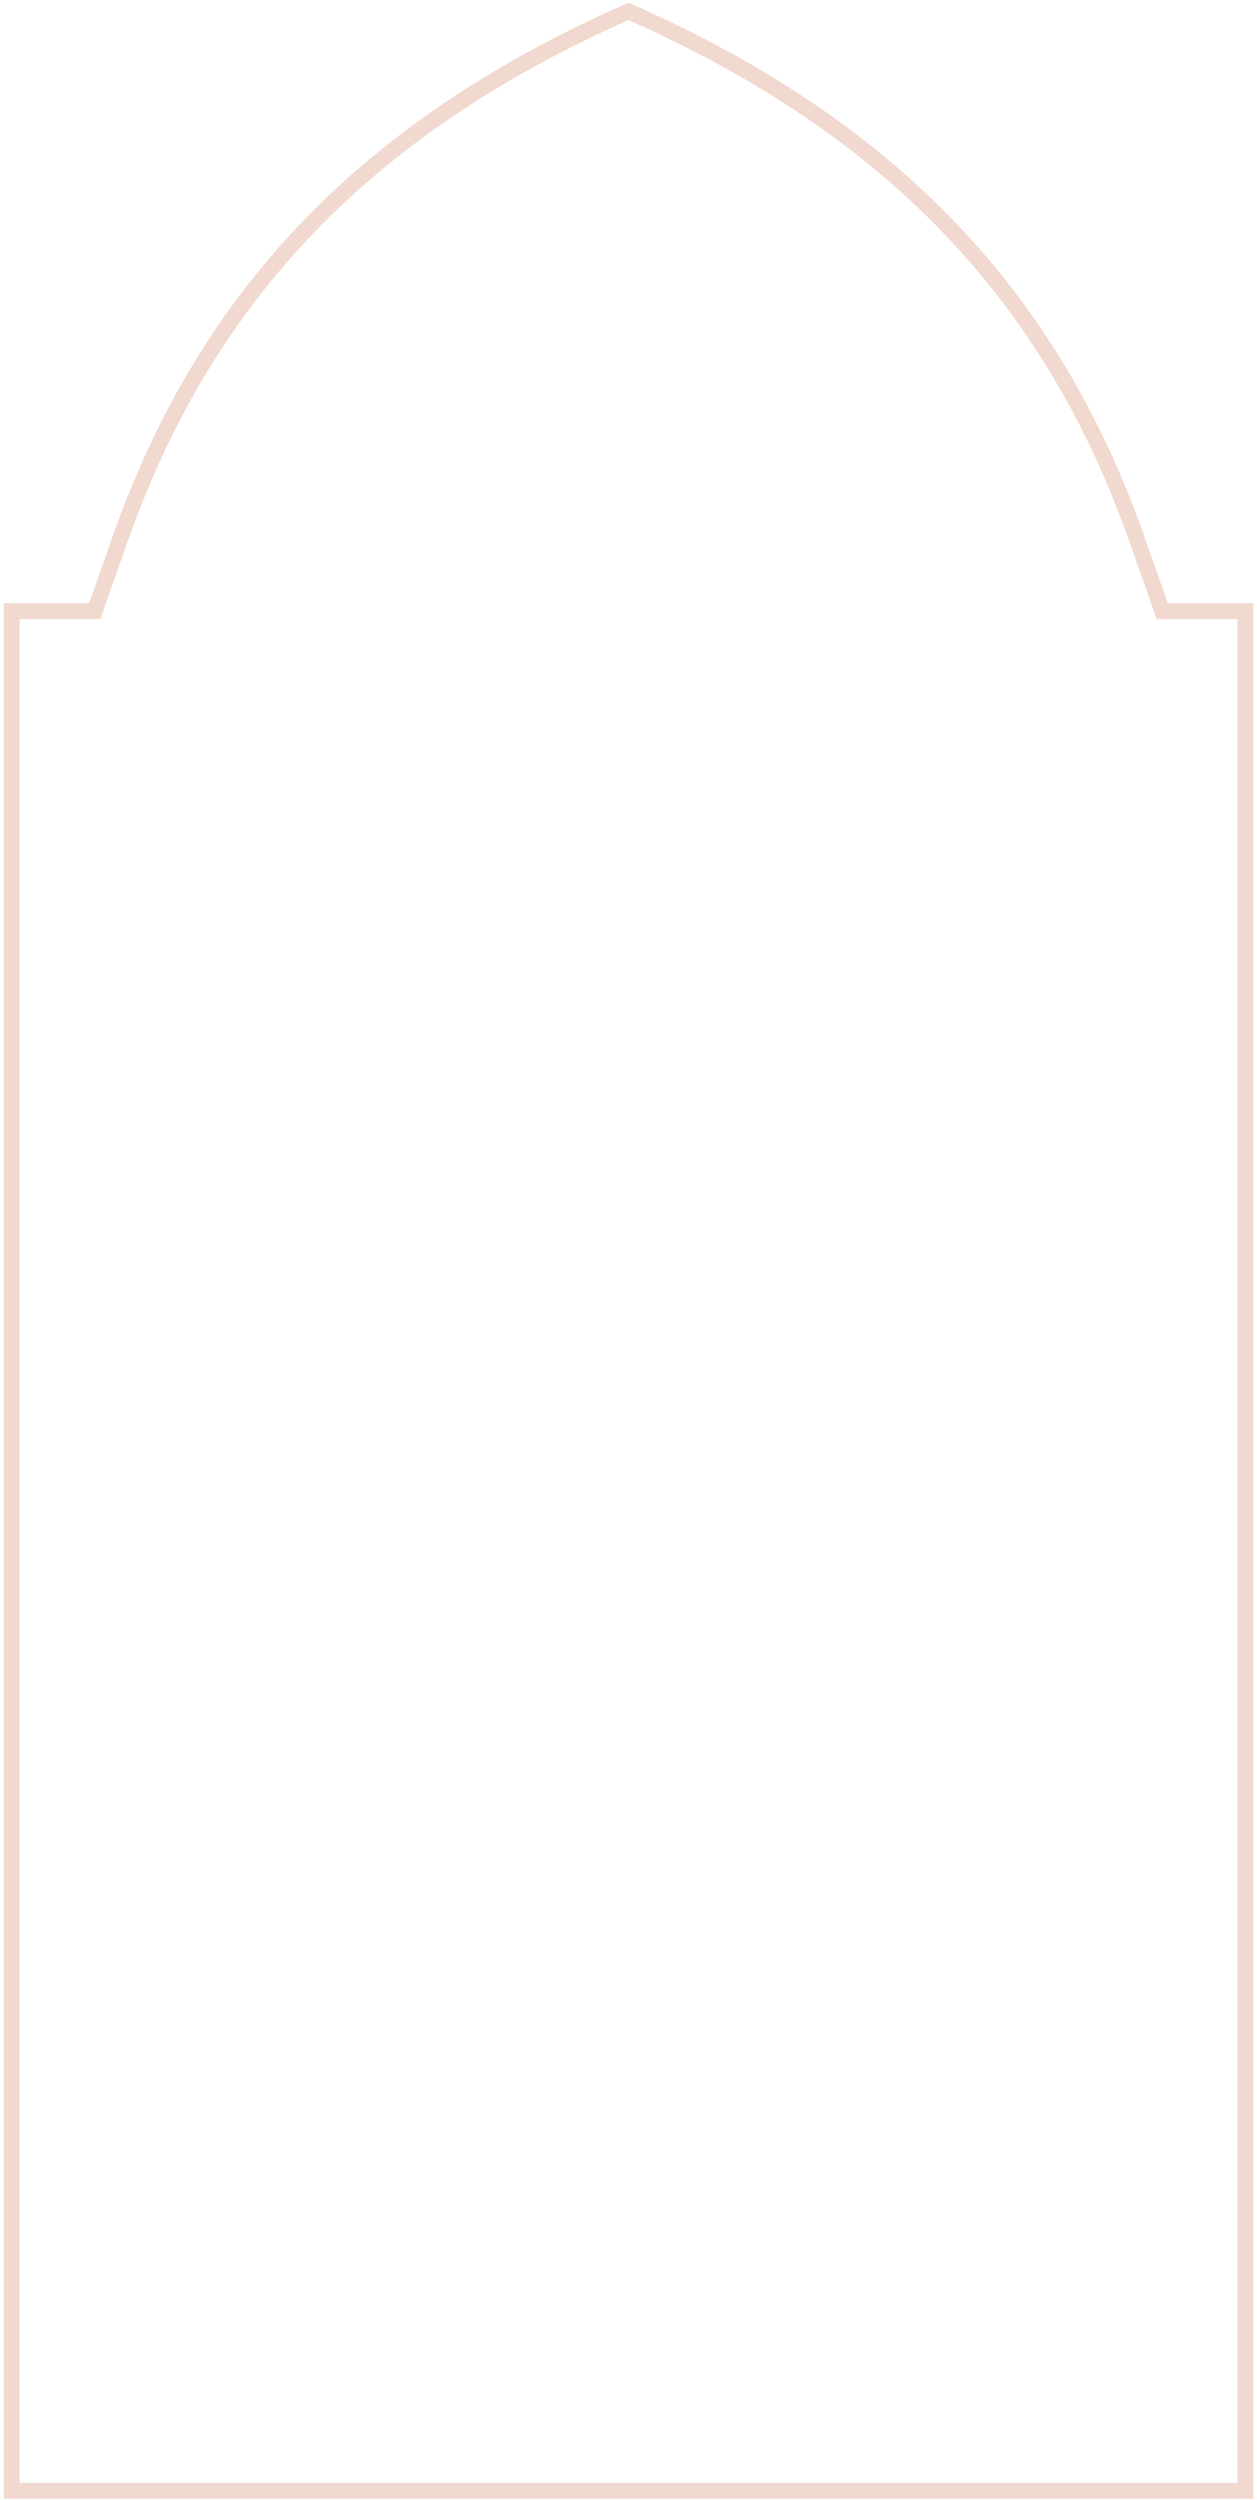 <svg width="254" height="505" viewBox="0 0 254 505" fill="none" xmlns="http://www.w3.org/2000/svg">
<path d="M3.447 502.001H250.553V124.533H234.079L228.616 109.056C211.35 60.126 179.059 26.579 127.001 3.51C74.943 26.579 42.649 60.126 25.384 109.056L19.923 124.533H3.447V502.001ZM252.757 504.214H1.243V122.32H18.365L23.306 108.316C40.838 58.632 73.647 24.625 126.558 1.287L127.001 1.093L127.444 1.287C180.355 24.625 213.162 58.632 230.694 108.316L235.637 122.32H252.757V504.214Z" fill="#F1D9CF" stroke="#F1D9CF"/>
</svg>
